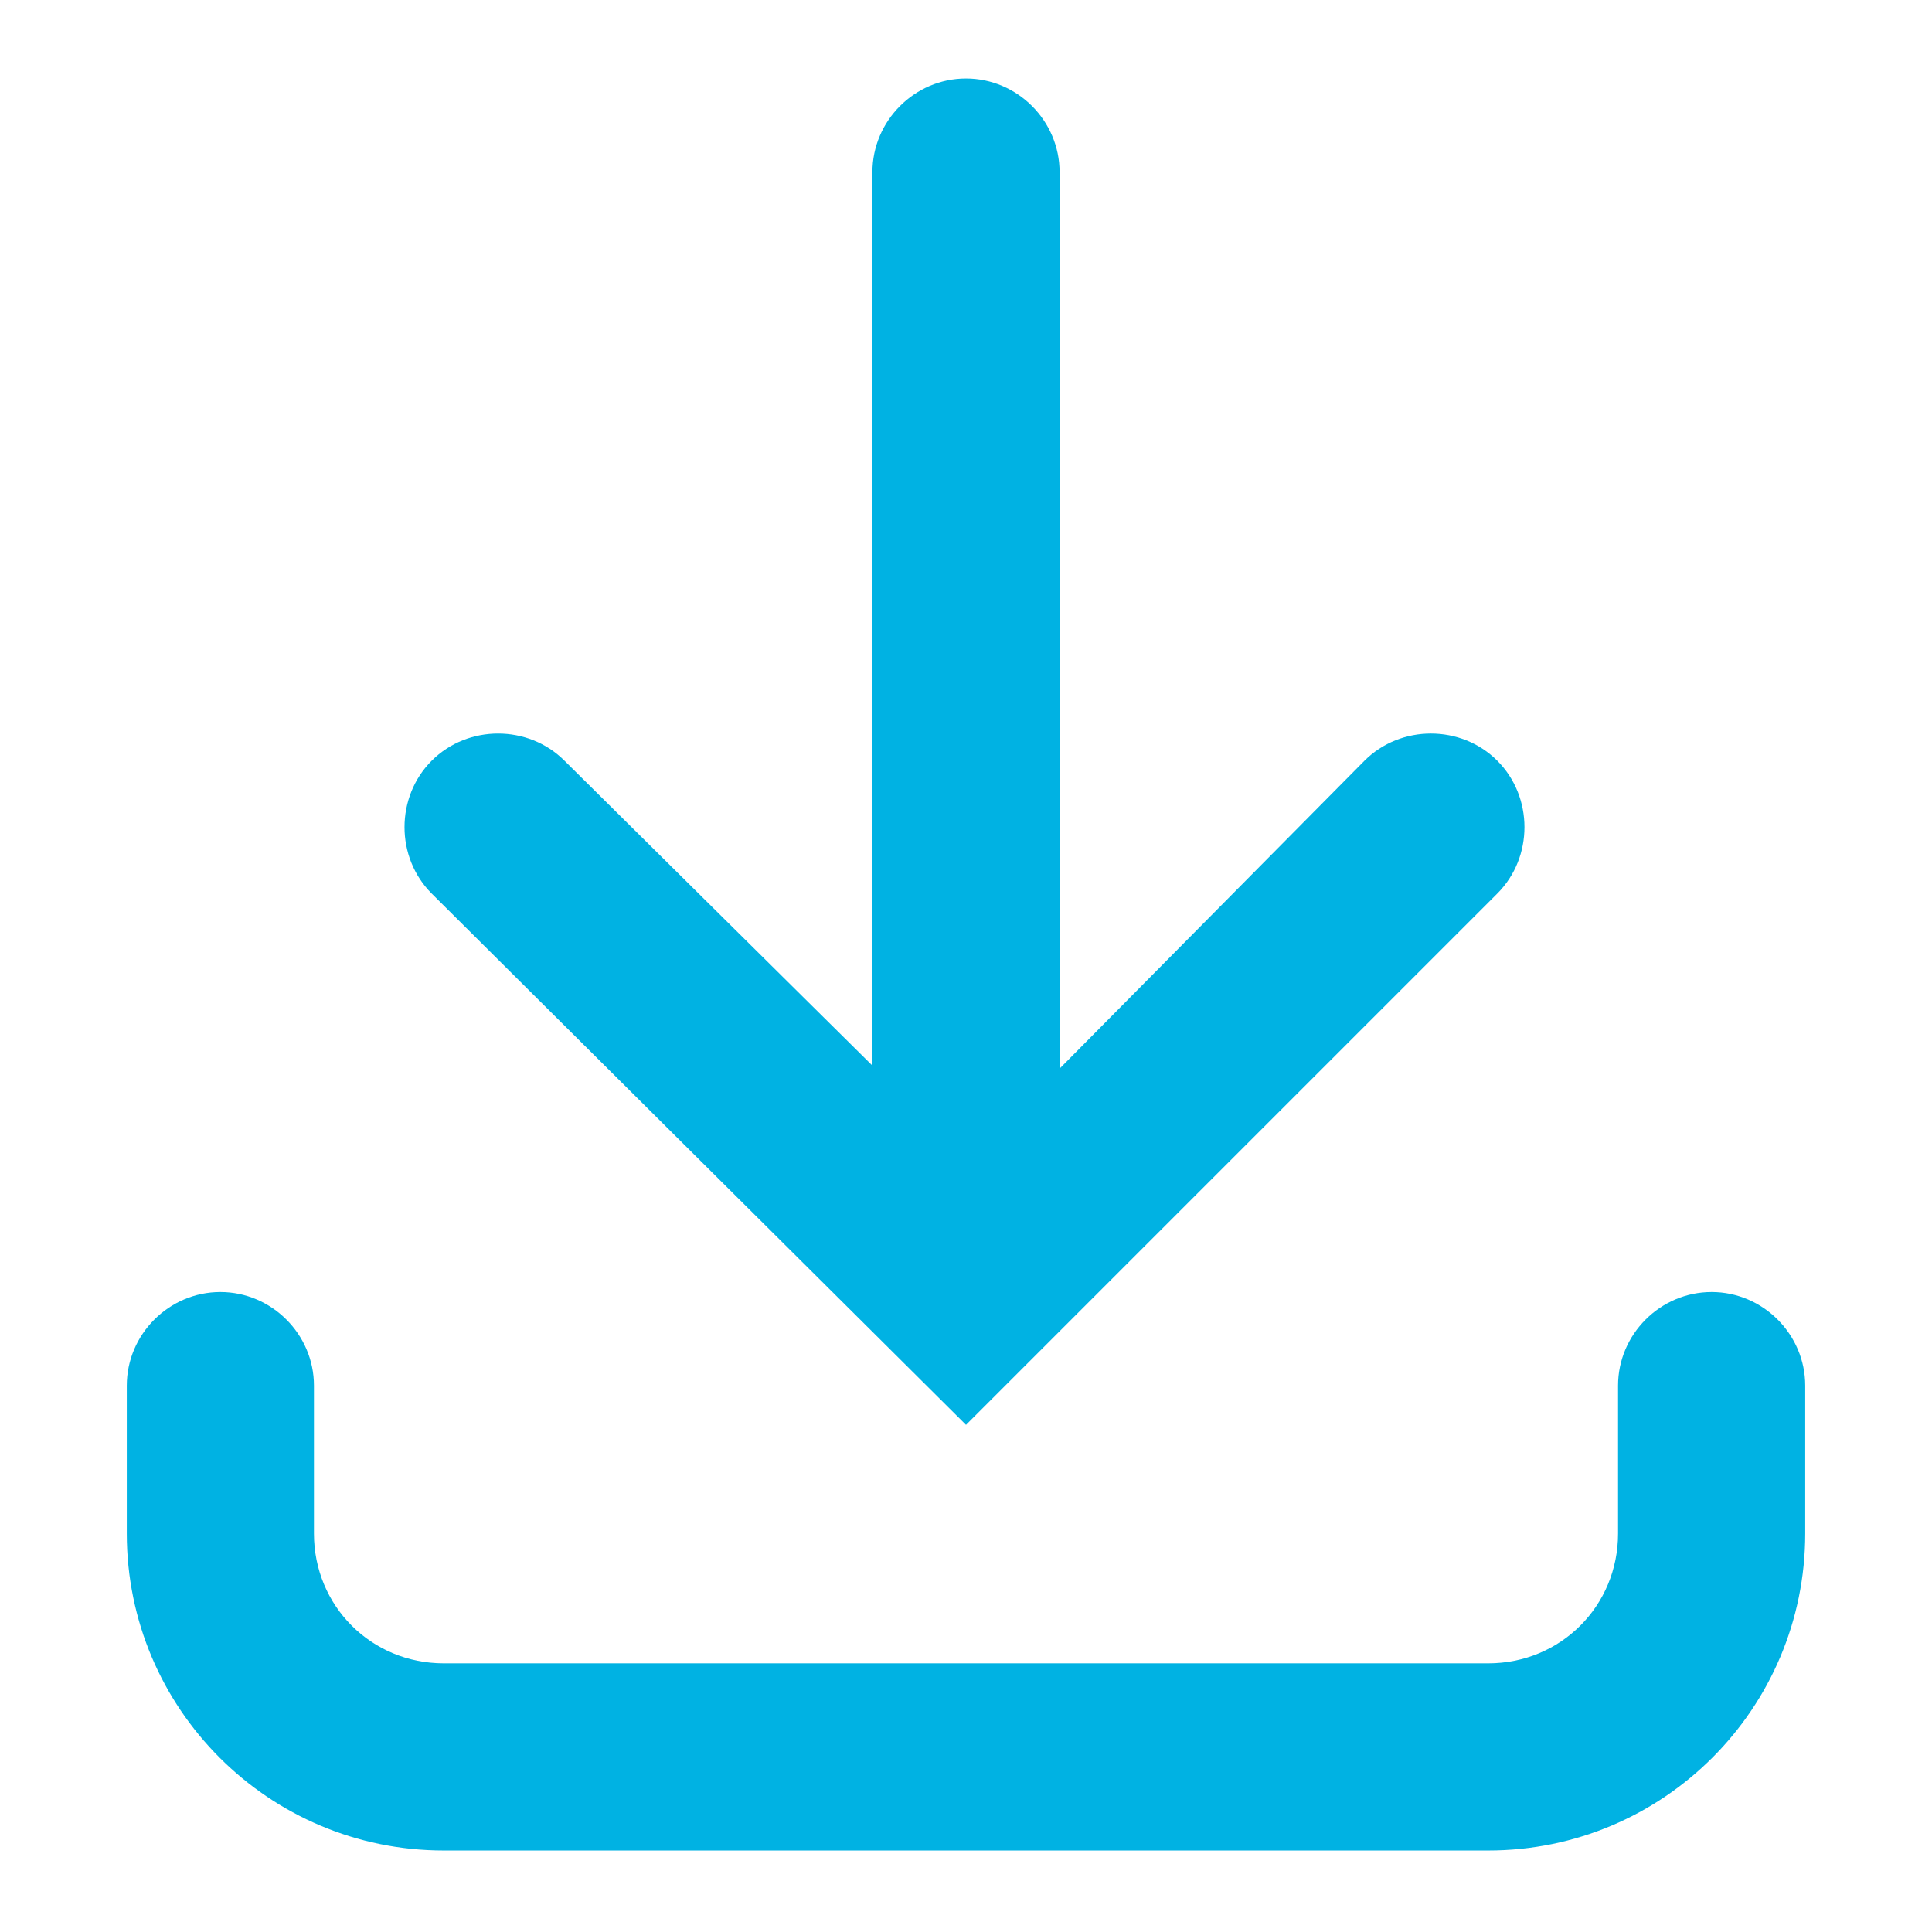 <?xml version="1.0" encoding="utf-8"?>
<!-- Generator: Adobe Illustrator 27.0.1, SVG Export Plug-In . SVG Version: 6.00 Build 0)  -->
<svg width="64" height="64" version="1.2" baseProfile="tiny" id="Livello_1"
	 xmlns="http://www.w3.org/2000/svg" xmlns:xlink="http://www.w3.org/1999/xlink" x="0px" y="0px" viewBox="0 0 64 64"
	 overflow="visible" xml:space="preserve">
<g>
	<path fill="#00b2e3" d="M35.1,35.4V5.7c0-1.7-1.4-3.1-3.1-3.1S28.9,4,28.9,5.7v29.6L18.7,25.2c-1.2-1.2-3.2-1.2-4.4,0
		c-1.2,1.2-1.2,3.2,0,4.4L32,47.2l17.6-17.6c1.2-1.2,1.2-3.2,0-4.4c-1.2-1.2-3.2-1.2-4.4,0L35.1,35.4z"/>
	<path fill="#00b2e3" d="M7.3,42.8c1.7,0,3.1,1.4,3.1,3.1v4.9c0,2.4,1.9,4.3,4.3,4.3h34.6c2.4,0,4.3-1.9,4.3-4.3v-4.9
		c0-1.7,1.4-3.1,3.1-3.1s3.1,1.4,3.1,3.1v4.9c0,5.8-4.7,10.5-10.5,10.5H14.7c-5.8,0-10.5-4.7-10.5-10.5v-4.9
		C4.2,44.2,5.6,42.8,7.3,42.8z"/>
</g>
</svg>
